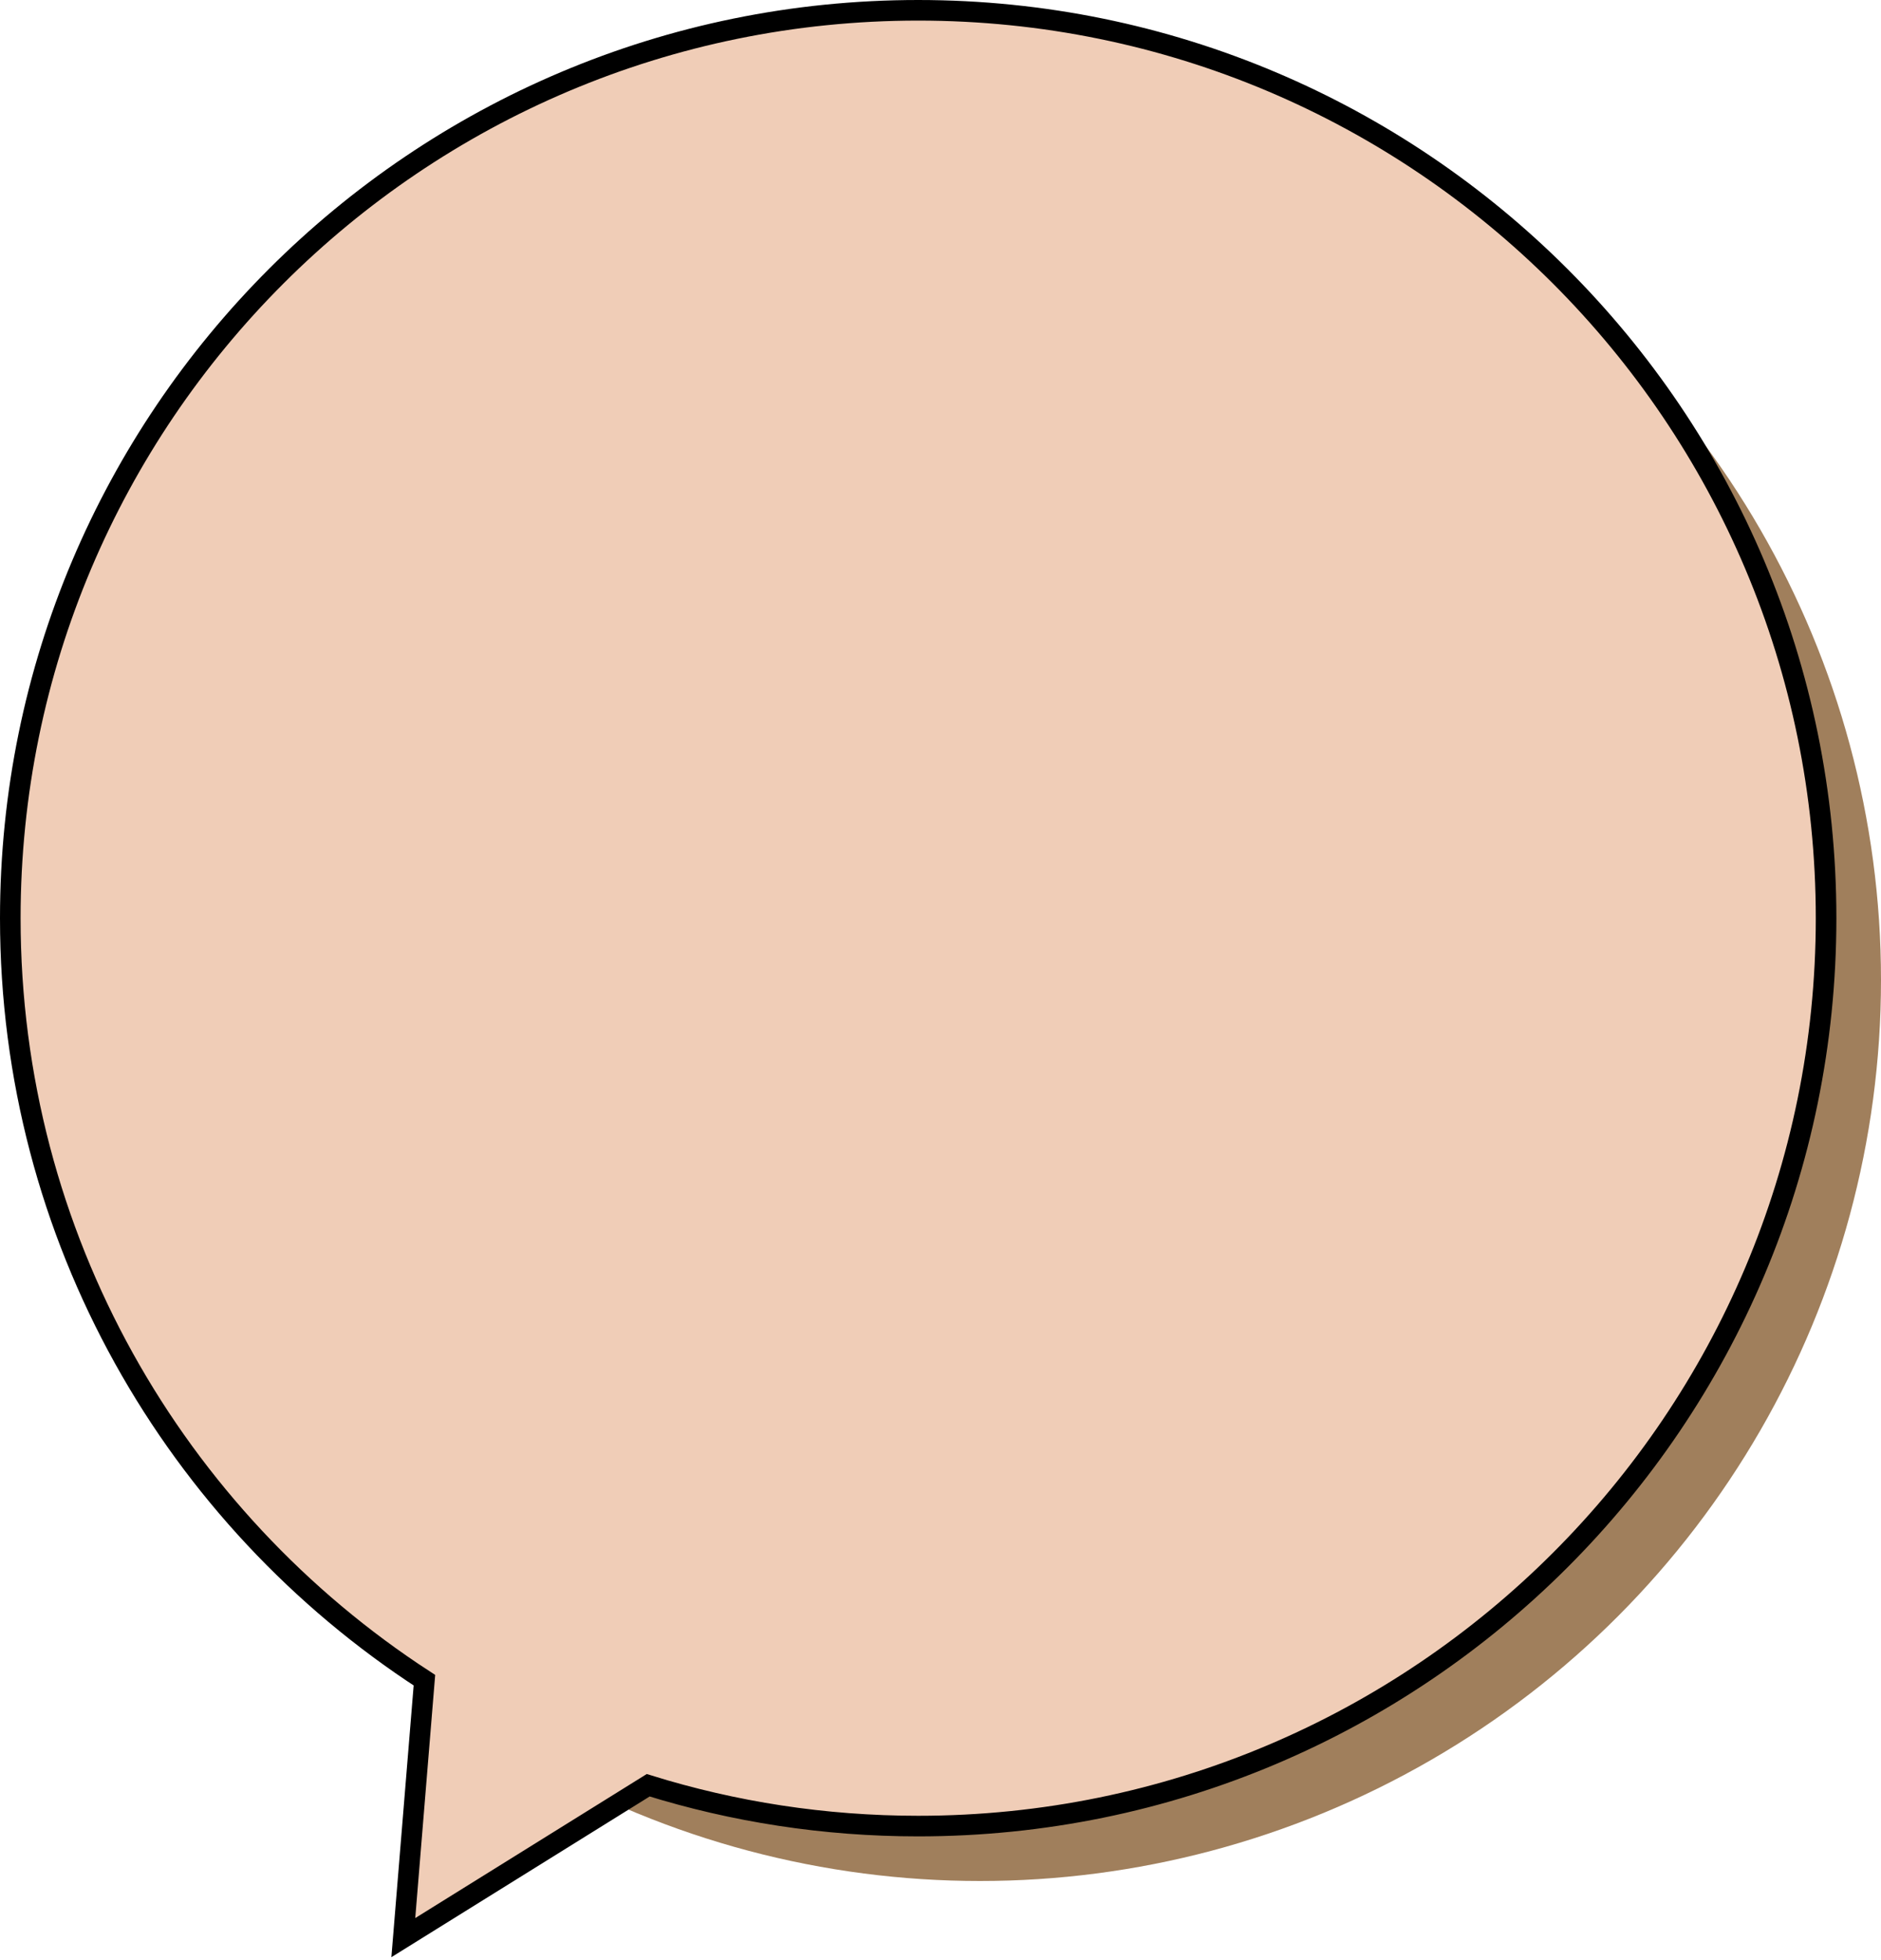 <?xml version="1.0" encoding="UTF-8"?><svg xmlns="http://www.w3.org/2000/svg" fill="none" height="571" style="fill: none" viewBox="0 0 548 571" width="548"><circle cx="285.5" cy="285.5" fill="#a07f5c" r="262.5"/><path clip-rule="evenodd" d="M267.5 532C413.579 532 532 413.579 532 267.5C532 121.421 413.579 3 267.5 3C121.421 3 3 121.421 3 267.5C3 360.532 51.031 442.347 123.648 489.498L117.5 564.5L188.844 520.108C213.691 527.837 240.11 532 267.5 532Z" fill="#f0cdb7" fill-rule="evenodd" stroke="#000000" stroke-width="6"/></svg>